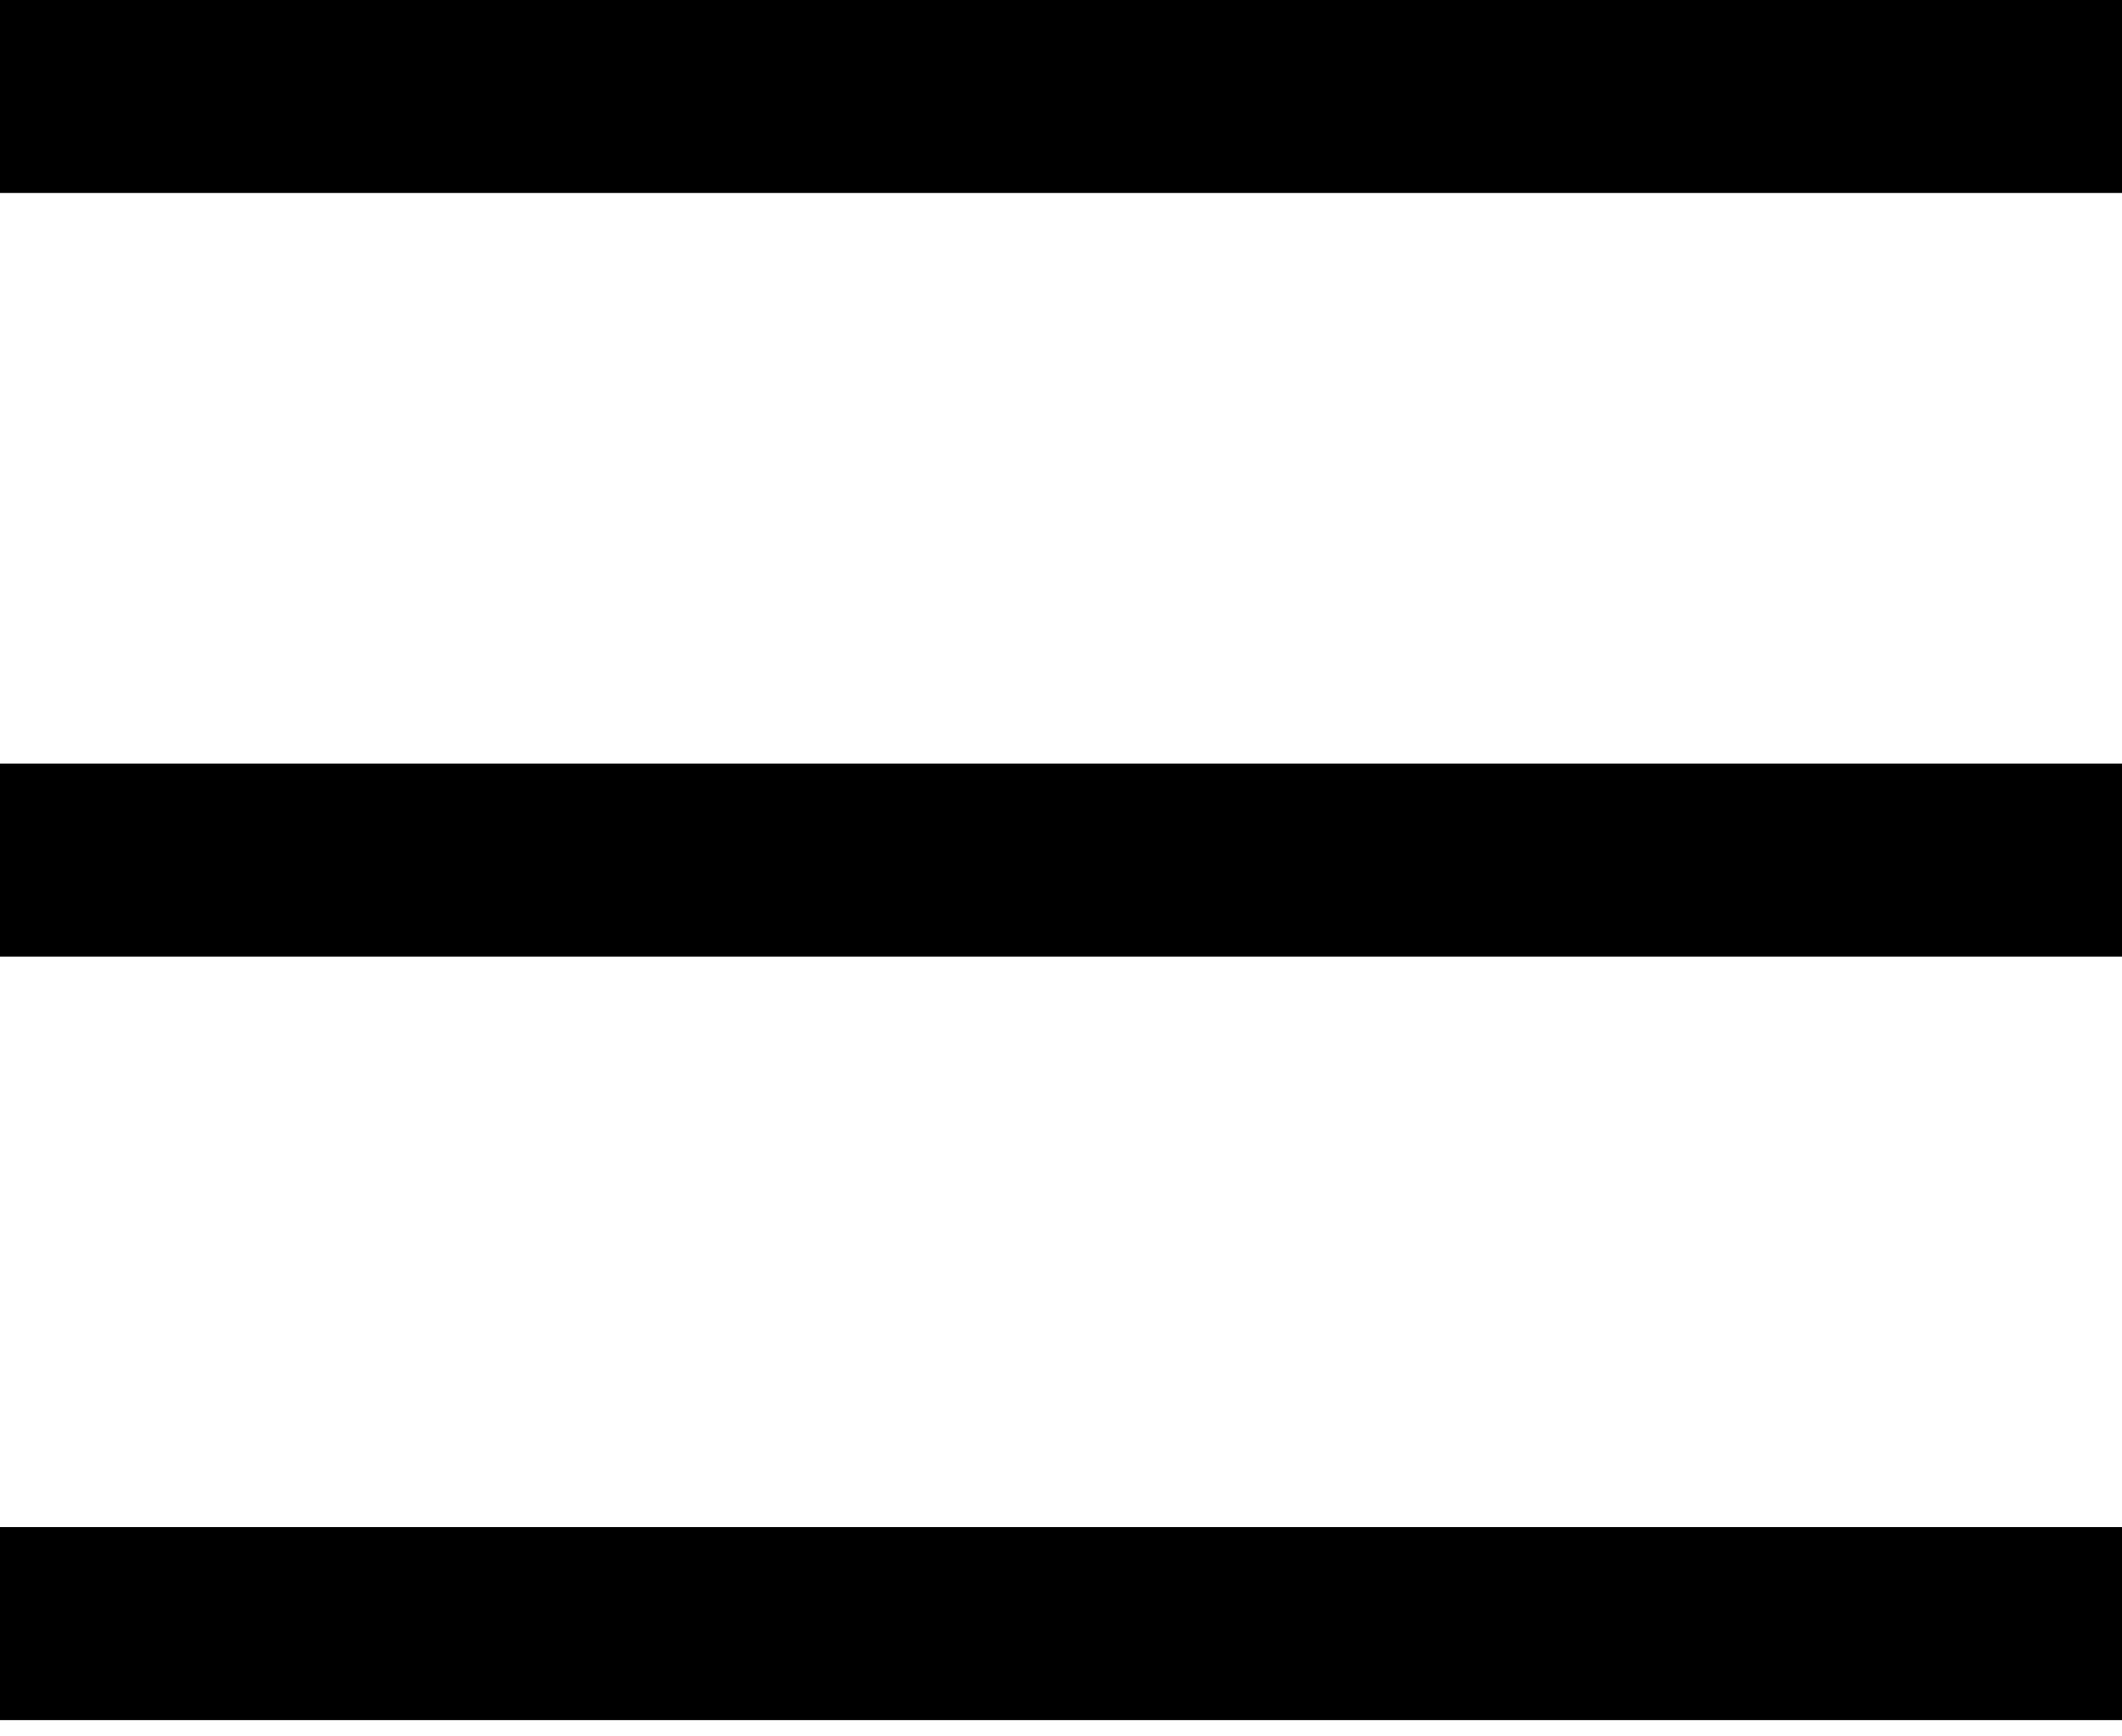 <?xml version="1.0" encoding="UTF-8"?> <svg xmlns="http://www.w3.org/2000/svg" width="22" height="18" viewBox="0 0 22 18" fill="none"> <path fill-rule="evenodd" clip-rule="evenodd" d="M0 0H22V2H0V0ZM0 7.916H22V9.916H0V7.916ZM22 15.831H0V17.831H22V15.831Z" fill="black"></path> </svg> 